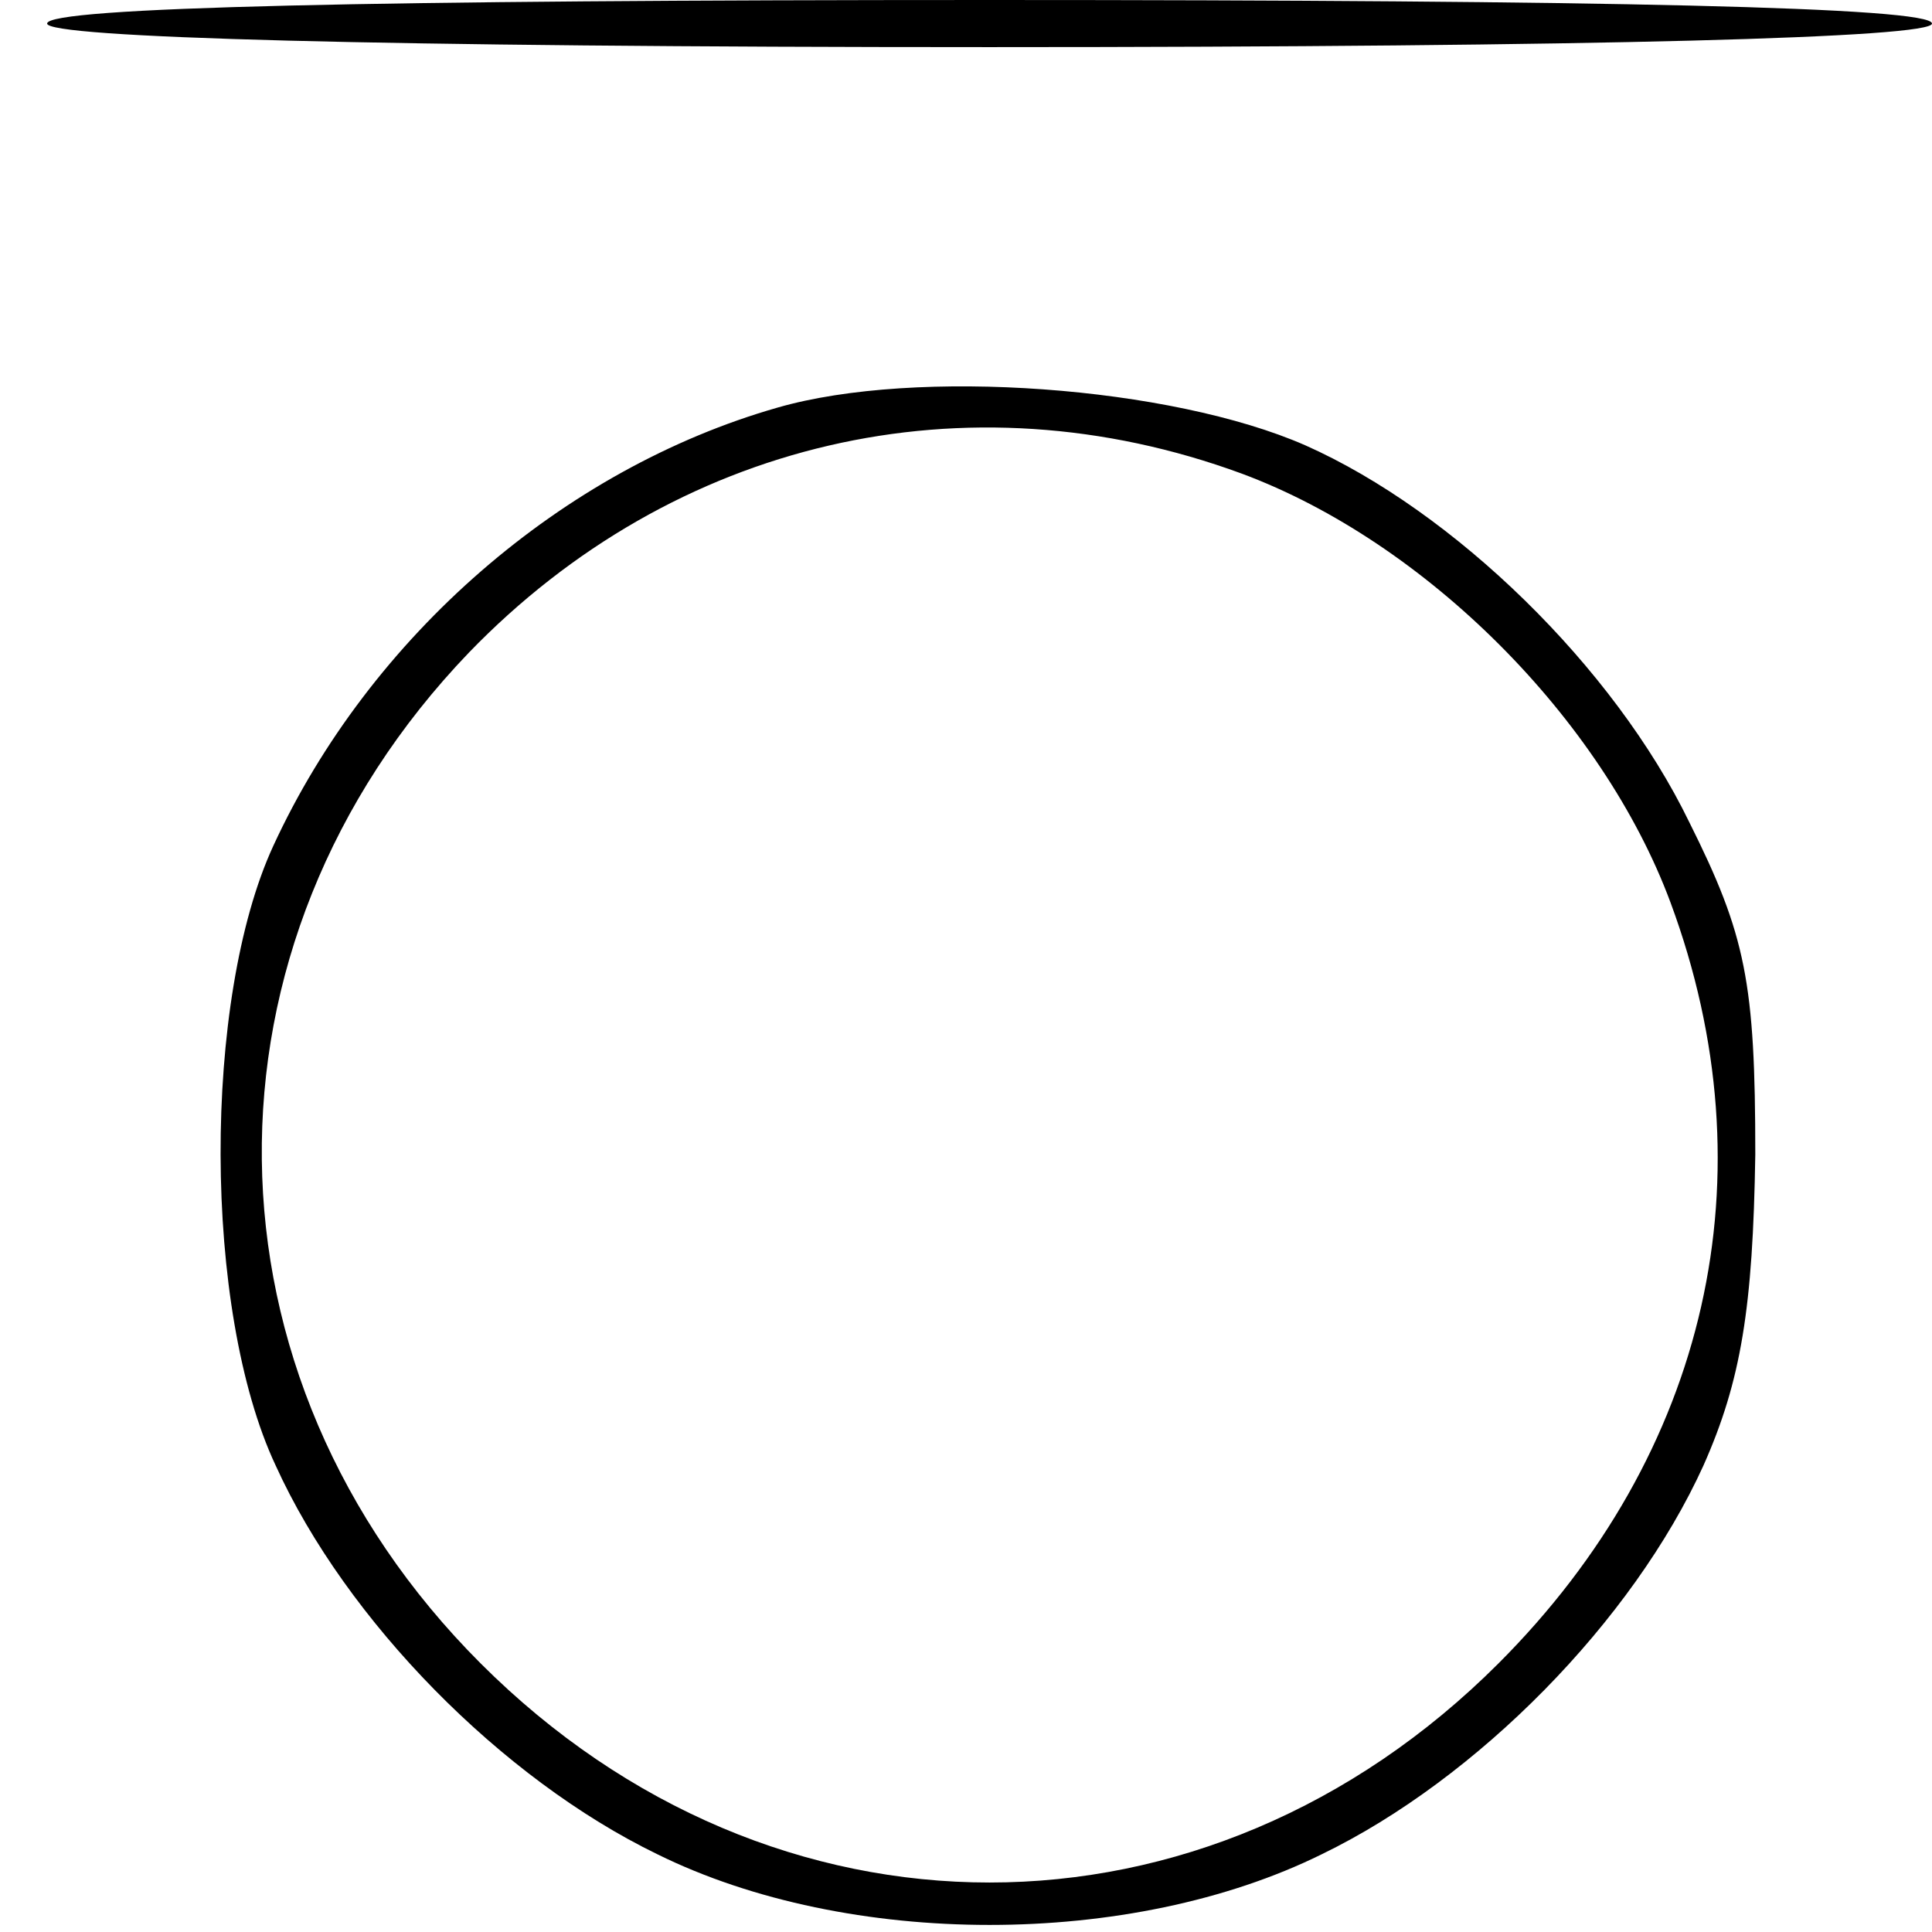 <?xml version="1.0" standalone="no"?>
<!DOCTYPE svg PUBLIC "-//W3C//DTD SVG 20010904//EN"
 "http://www.w3.org/TR/2001/REC-SVG-20010904/DTD/svg10.dtd">
<svg version="1.0" xmlns="http://www.w3.org/2000/svg"
 width="82pt" height="82pt" viewBox="0 0 82 82"
 preserveAspectRatio="xMidYMid meet">
<g transform="translate(0,82) scale(0.1,-0.1)"
fill="#000000" stroke="none">
<path d="M20 810 c0 -6 140 -10 400 -10 260 0 400 4 400 10 0 7 -140 10 -400
10 -260 0 -400 -3 -400 -10z"/>
<path d="M330 647 c-91 -26 -173 -97 -214 -186 -30 -65 -30 -197 1 -263 30
-66 96 -133 162 -165 81 -40 201 -40 282 0 66 32 132 99 162 165 16 36 21 67
22 132 0 73 -4 93 -28 141 -32 66 -100 132 -163 160 -57 25 -165 33 -224 16z
m197 -28 c78 -29 153 -104 182 -182 43 -116 16 -234 -73 -323 -124 -124 -308
-124 -432 0 -122 122 -124 305 -5 429 87 90 211 119 328 76z"/>
</g>
</svg>
